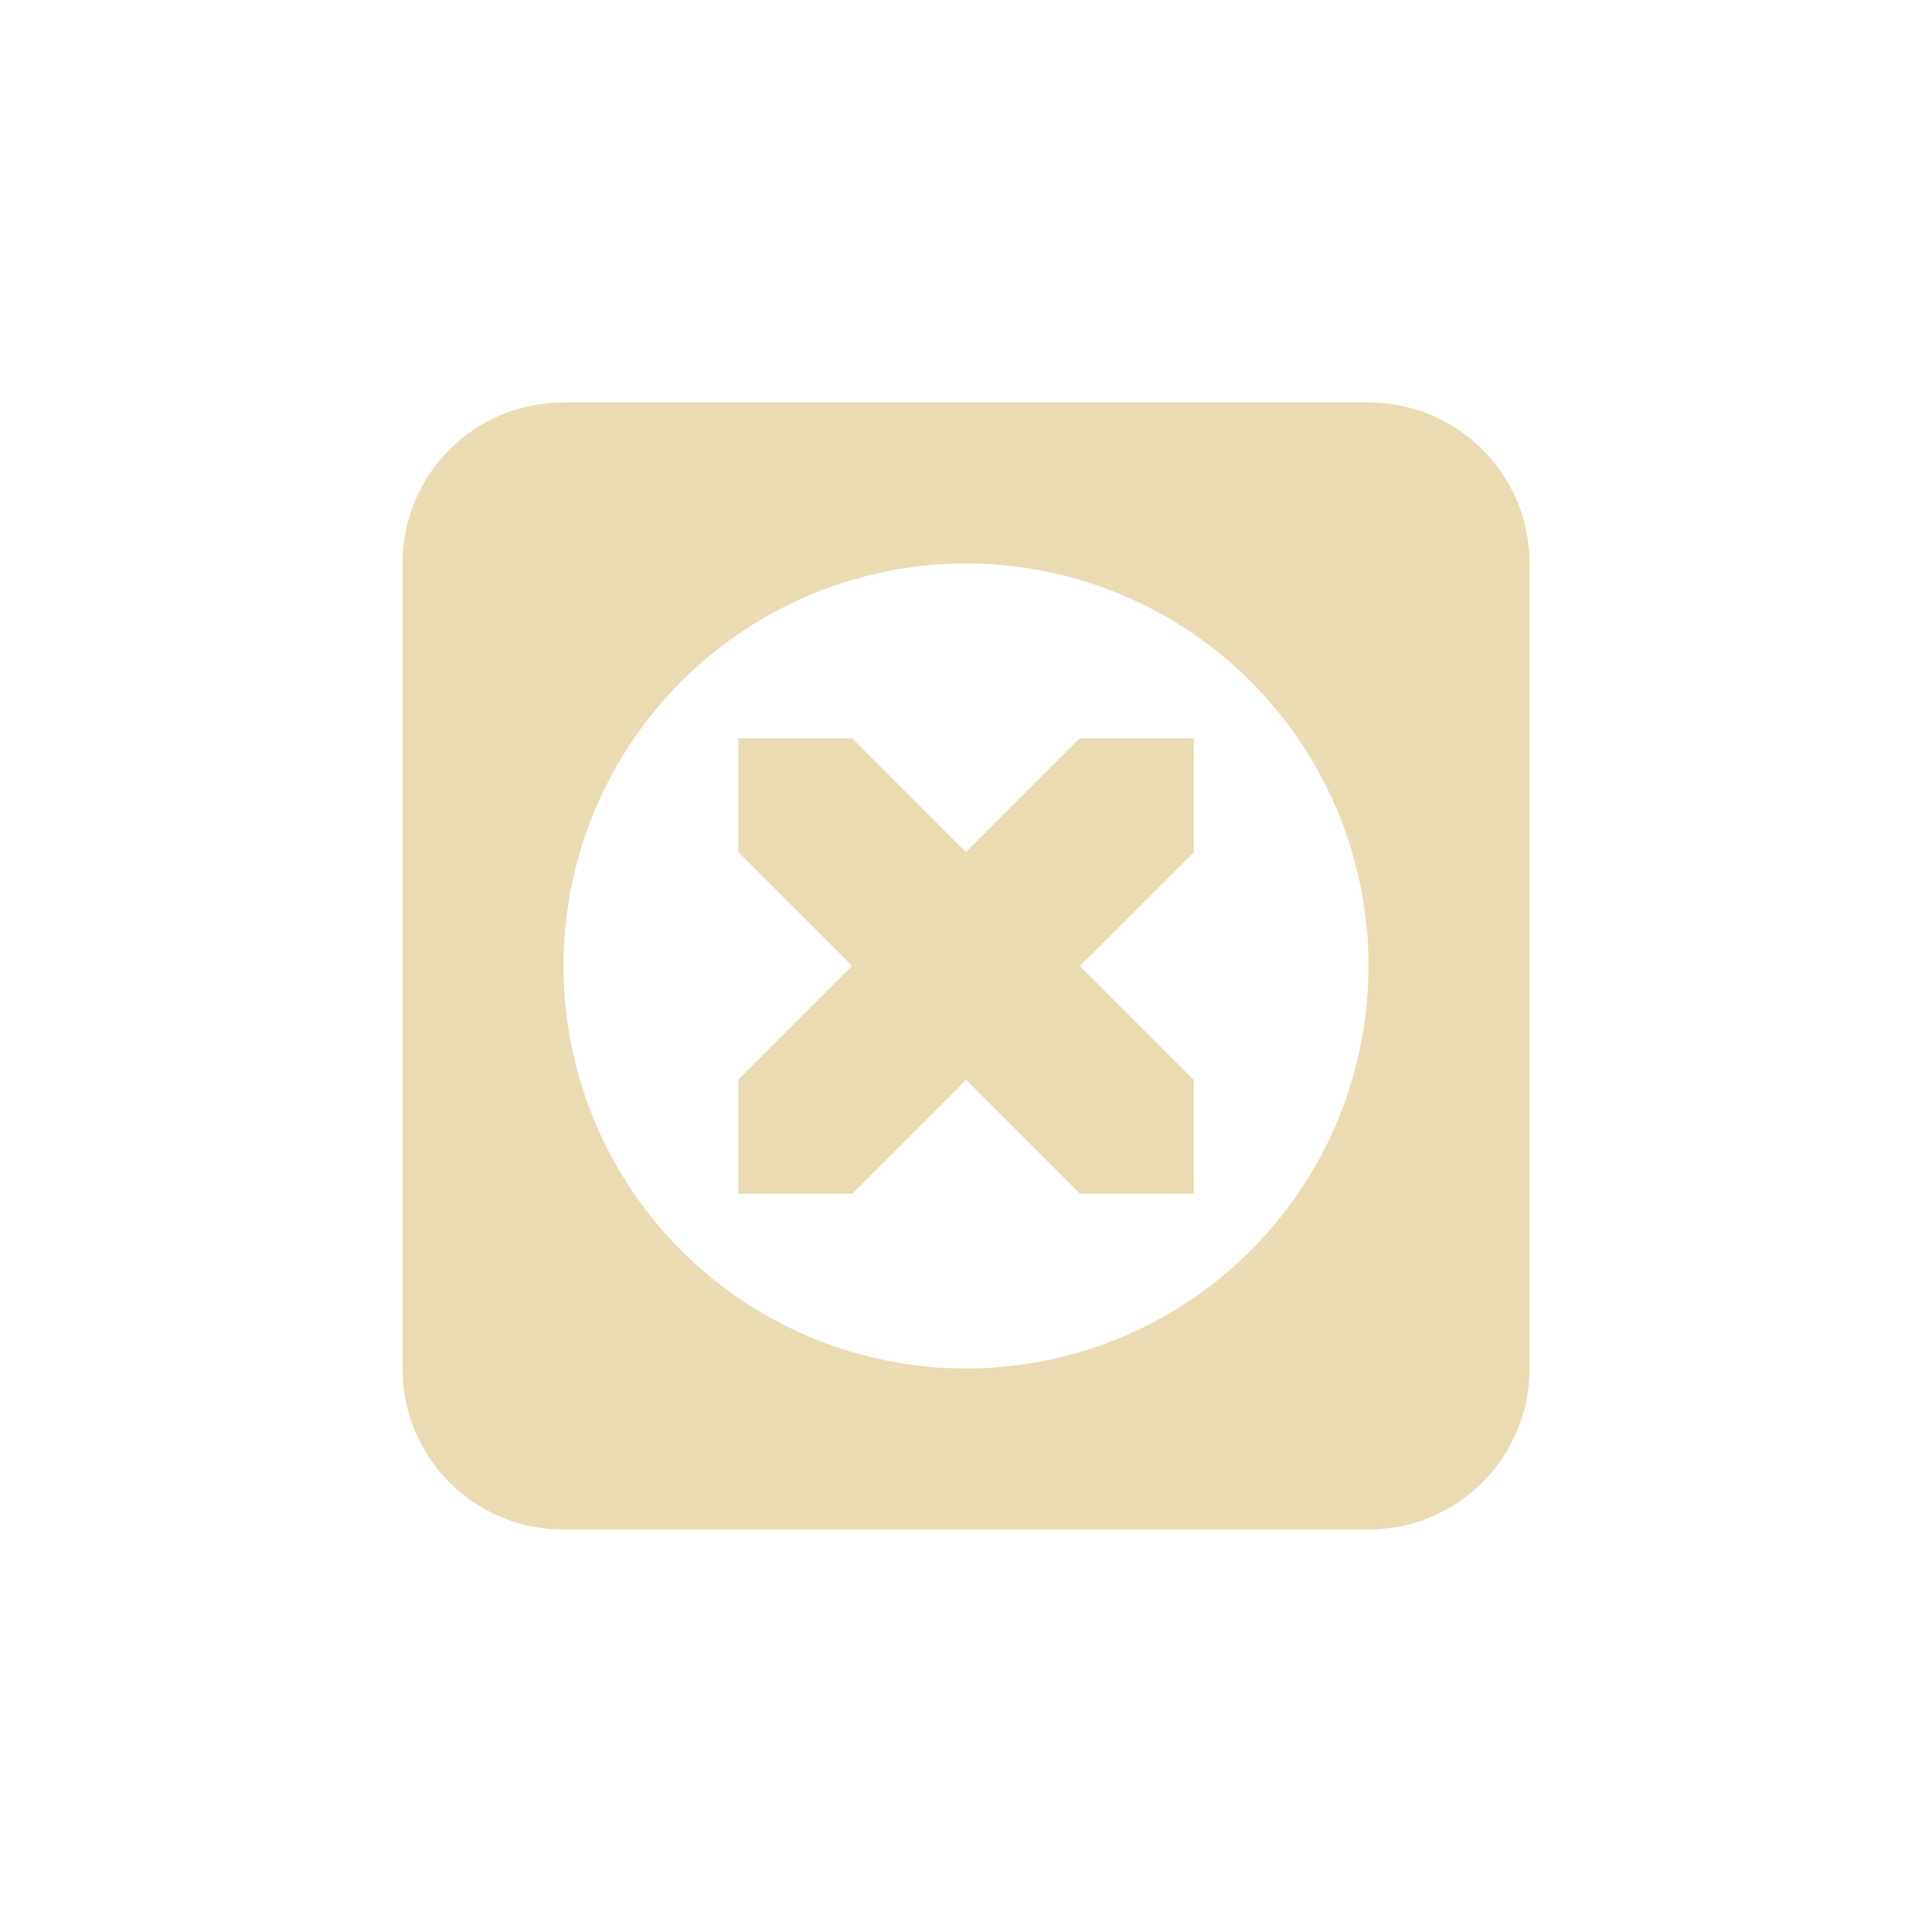 <svg width="24" height="24" version="1.1" viewBox="0 0 24 24" xmlns="http://www.w3.org/2000/svg">
  <defs>
    <style id="current-color-scheme" type="text/css">.ColorScheme-Text { color:#ebdbb2; } .ColorScheme-Highlight { color:#458588; }</style>
  </defs>
  <path class="ColorScheme-Text" d="m7 5c-1.108 0-2 0.892-2 2v10c0 1.108 0.892 2 2 2h10c1.108 0 2-0.892 2-2v-10c0-1.108-0.892-2-2-2zm5 2a5 5 0 0 1 5 5 5 5 0 0 1-5 5 5 5 0 0 1-5-5 5 5 0 0 1 5-5zm-2.828 2.172v1.414l1.414 1.414-1.414 1.414v1.414h1.414l1.414-1.414 1.414 1.414h1.414v-1.414l-1.414-1.414 1.414-1.414v-1.414h-1.414l-1.414 1.414-1.414-1.414z" fill="currentColor"/>
</svg>
